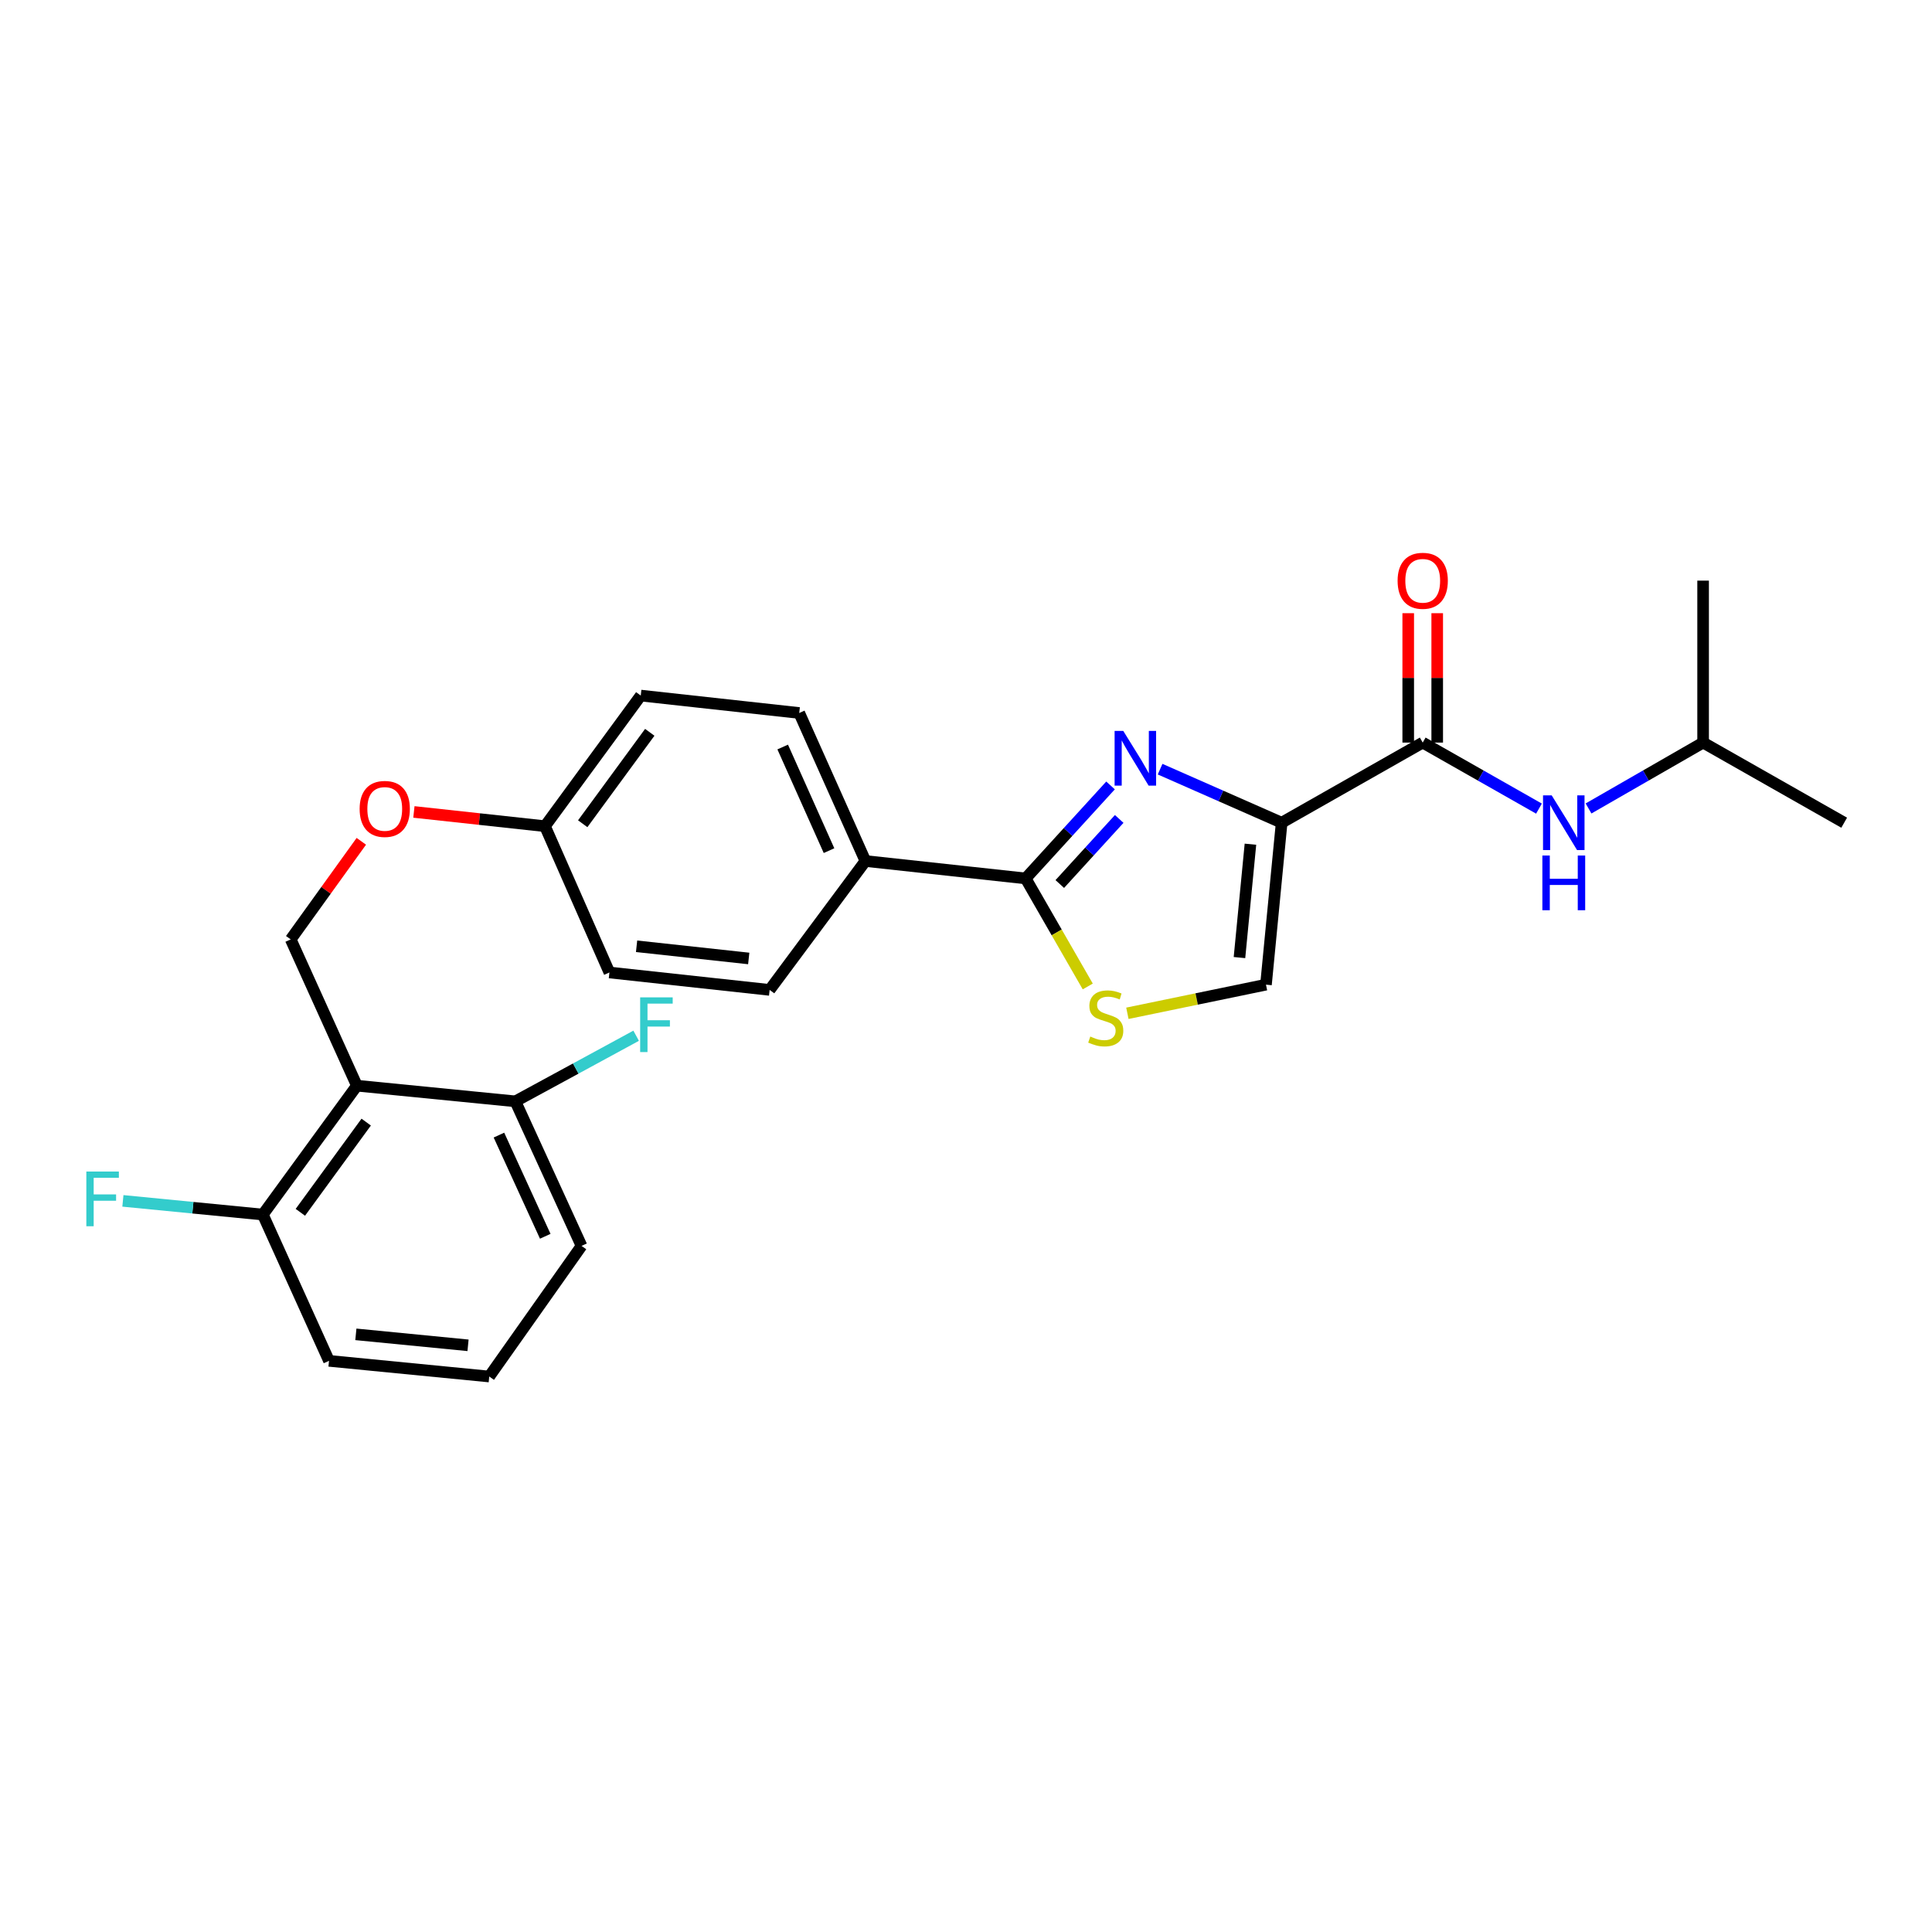 <?xml version='1.0' encoding='iso-8859-1'?>
<svg version='1.1' baseProfile='full'
              xmlns='http://www.w3.org/2000/svg'
                      xmlns:rdkit='http://www.rdkit.org/xml'
                      xmlns:xlink='http://www.w3.org/1999/xlink'
                  xml:space='preserve'
width='1000px' height='1000px' viewBox='0 0 1000 1000'>
<!-- END OF HEADER -->
<rect style='opacity:1.0;fill:#FFFFFF;stroke:none' width='1000' height='1000' x='0' y='0'> </rect>
<path class='bond-0' d='M 881.526,384.363 L 881.526,300.532' style='fill:none;fill-rule:evenodd;stroke:#000000;stroke-width:6px;stroke-linecap:butt;stroke-linejoin:miter;stroke-opacity:1' />
<path class='bond-1' d='M 881.526,384.363 L 954.545,425.828' style='fill:none;fill-rule:evenodd;stroke:#000000;stroke-width:6px;stroke-linecap:butt;stroke-linejoin:miter;stroke-opacity:1' />
<path class='bond-2' d='M 881.526,384.363 L 851.877,401.41' style='fill:none;fill-rule:evenodd;stroke:#000000;stroke-width:6px;stroke-linecap:butt;stroke-linejoin:miter;stroke-opacity:1' />
<path class='bond-2' d='M 851.877,401.41 L 822.228,418.458' style='fill:none;fill-rule:evenodd;stroke:#0000FF;stroke-width:6px;stroke-linecap:butt;stroke-linejoin:miter;stroke-opacity:1' />
<path class='bond-3' d='M 736.397,384.363 L 766.483,401.45' style='fill:none;fill-rule:evenodd;stroke:#000000;stroke-width:6px;stroke-linecap:butt;stroke-linejoin:miter;stroke-opacity:1' />
<path class='bond-3' d='M 766.483,401.45 L 796.569,418.537' style='fill:none;fill-rule:evenodd;stroke:#0000FF;stroke-width:6px;stroke-linecap:butt;stroke-linejoin:miter;stroke-opacity:1' />
<path class='bond-4' d='M 743.9,384.363 L 743.9,350.875' style='fill:none;fill-rule:evenodd;stroke:#000000;stroke-width:6px;stroke-linecap:butt;stroke-linejoin:miter;stroke-opacity:1' />
<path class='bond-4' d='M 743.9,350.875 L 743.9,317.387' style='fill:none;fill-rule:evenodd;stroke:#FF0000;stroke-width:6px;stroke-linecap:butt;stroke-linejoin:miter;stroke-opacity:1' />
<path class='bond-4' d='M 728.894,384.363 L 728.894,350.875' style='fill:none;fill-rule:evenodd;stroke:#000000;stroke-width:6px;stroke-linecap:butt;stroke-linejoin:miter;stroke-opacity:1' />
<path class='bond-4' d='M 728.894,350.875 L 728.894,317.387' style='fill:none;fill-rule:evenodd;stroke:#FF0000;stroke-width:6px;stroke-linecap:butt;stroke-linejoin:miter;stroke-opacity:1' />
<path class='bond-5' d='M 736.397,384.363 L 663.378,425.828' style='fill:none;fill-rule:evenodd;stroke:#000000;stroke-width:6px;stroke-linecap:butt;stroke-linejoin:miter;stroke-opacity:1' />
<path class='bond-6' d='M 530.87,454.673 L 546.946,482.632' style='fill:none;fill-rule:evenodd;stroke:#000000;stroke-width:6px;stroke-linecap:butt;stroke-linejoin:miter;stroke-opacity:1' />
<path class='bond-6' d='M 546.946,482.632 L 563.022,510.591' style='fill:none;fill-rule:evenodd;stroke:#CCCC00;stroke-width:6px;stroke-linecap:butt;stroke-linejoin:miter;stroke-opacity:1' />
<path class='bond-7' d='M 530.87,454.673 L 552.842,430.608' style='fill:none;fill-rule:evenodd;stroke:#000000;stroke-width:6px;stroke-linecap:butt;stroke-linejoin:miter;stroke-opacity:1' />
<path class='bond-7' d='M 552.842,430.608 L 574.813,406.544' style='fill:none;fill-rule:evenodd;stroke:#0000FF;stroke-width:6px;stroke-linecap:butt;stroke-linejoin:miter;stroke-opacity:1' />
<path class='bond-7' d='M 548.543,457.571 L 563.923,440.726' style='fill:none;fill-rule:evenodd;stroke:#000000;stroke-width:6px;stroke-linecap:butt;stroke-linejoin:miter;stroke-opacity:1' />
<path class='bond-7' d='M 563.923,440.726 L 579.303,423.881' style='fill:none;fill-rule:evenodd;stroke:#0000FF;stroke-width:6px;stroke-linecap:butt;stroke-linejoin:miter;stroke-opacity:1' />
<path class='bond-8' d='M 530.87,454.673 L 447.939,445.661' style='fill:none;fill-rule:evenodd;stroke:#000000;stroke-width:6px;stroke-linecap:butt;stroke-linejoin:miter;stroke-opacity:1' />
<path class='bond-9' d='M 583.533,524.478 L 619.4,517.069' style='fill:none;fill-rule:evenodd;stroke:#CCCC00;stroke-width:6px;stroke-linecap:butt;stroke-linejoin:miter;stroke-opacity:1' />
<path class='bond-9' d='M 619.4,517.069 L 655.267,509.66' style='fill:none;fill-rule:evenodd;stroke:#000000;stroke-width:6px;stroke-linecap:butt;stroke-linejoin:miter;stroke-opacity:1' />
<path class='bond-10' d='M 655.267,509.66 L 663.378,425.828' style='fill:none;fill-rule:evenodd;stroke:#000000;stroke-width:6px;stroke-linecap:butt;stroke-linejoin:miter;stroke-opacity:1' />
<path class='bond-10' d='M 641.548,495.64 L 647.226,436.958' style='fill:none;fill-rule:evenodd;stroke:#000000;stroke-width:6px;stroke-linecap:butt;stroke-linejoin:miter;stroke-opacity:1' />
<path class='bond-11' d='M 663.378,425.828 L 631.923,411.972' style='fill:none;fill-rule:evenodd;stroke:#000000;stroke-width:6px;stroke-linecap:butt;stroke-linejoin:miter;stroke-opacity:1' />
<path class='bond-11' d='M 631.923,411.972 L 600.467,398.116' style='fill:none;fill-rule:evenodd;stroke:#0000FF;stroke-width:6px;stroke-linecap:butt;stroke-linejoin:miter;stroke-opacity:1' />
<path class='bond-12' d='M 170.294,704.374 L 253.233,712.486' style='fill:none;fill-rule:evenodd;stroke:#000000;stroke-width:6px;stroke-linecap:butt;stroke-linejoin:miter;stroke-opacity:1' />
<path class='bond-12' d='M 184.195,690.657 L 242.253,696.335' style='fill:none;fill-rule:evenodd;stroke:#000000;stroke-width:6px;stroke-linecap:butt;stroke-linejoin:miter;stroke-opacity:1' />
<path class='bond-13' d='M 170.294,704.374 L 136.04,628.654' style='fill:none;fill-rule:evenodd;stroke:#000000;stroke-width:6px;stroke-linecap:butt;stroke-linejoin:miter;stroke-opacity:1' />
<path class='bond-14' d='M 214.232,420.258 L 248.155,423.948' style='fill:none;fill-rule:evenodd;stroke:#FF0000;stroke-width:6px;stroke-linecap:butt;stroke-linejoin:miter;stroke-opacity:1' />
<path class='bond-14' d='M 248.155,423.948 L 282.077,427.637' style='fill:none;fill-rule:evenodd;stroke:#000000;stroke-width:6px;stroke-linecap:butt;stroke-linejoin:miter;stroke-opacity:1' />
<path class='bond-15' d='M 187.02,435.46 L 168.745,460.843' style='fill:none;fill-rule:evenodd;stroke:#FF0000;stroke-width:6px;stroke-linecap:butt;stroke-linejoin:miter;stroke-opacity:1' />
<path class='bond-15' d='M 168.745,460.843 L 150.47,486.226' style='fill:none;fill-rule:evenodd;stroke:#000000;stroke-width:6px;stroke-linecap:butt;stroke-linejoin:miter;stroke-opacity:1' />
<path class='bond-16' d='M 253.233,712.486 L 301.001,644.877' style='fill:none;fill-rule:evenodd;stroke:#000000;stroke-width:6px;stroke-linecap:butt;stroke-linejoin:miter;stroke-opacity:1' />
<path class='bond-17' d='M 331.654,360.029 L 282.077,427.637' style='fill:none;fill-rule:evenodd;stroke:#000000;stroke-width:6px;stroke-linecap:butt;stroke-linejoin:miter;stroke-opacity:1' />
<path class='bond-17' d='M 336.319,379.044 L 301.615,426.37' style='fill:none;fill-rule:evenodd;stroke:#000000;stroke-width:6px;stroke-linecap:butt;stroke-linejoin:miter;stroke-opacity:1' />
<path class='bond-18' d='M 331.654,360.029 L 413.685,369.041' style='fill:none;fill-rule:evenodd;stroke:#000000;stroke-width:6px;stroke-linecap:butt;stroke-linejoin:miter;stroke-opacity:1' />
<path class='bond-19' d='M 282.077,427.637 L 315.432,503.357' style='fill:none;fill-rule:evenodd;stroke:#000000;stroke-width:6px;stroke-linecap:butt;stroke-linejoin:miter;stroke-opacity:1' />
<path class='bond-20' d='M 315.432,503.357 L 398.363,512.369' style='fill:none;fill-rule:evenodd;stroke:#000000;stroke-width:6px;stroke-linecap:butt;stroke-linejoin:miter;stroke-opacity:1' />
<path class='bond-20' d='M 329.492,489.791 L 387.544,496.1' style='fill:none;fill-rule:evenodd;stroke:#000000;stroke-width:6px;stroke-linecap:butt;stroke-linejoin:miter;stroke-opacity:1' />
<path class='bond-21' d='M 398.363,512.369 L 447.939,445.661' style='fill:none;fill-rule:evenodd;stroke:#000000;stroke-width:6px;stroke-linecap:butt;stroke-linejoin:miter;stroke-opacity:1' />
<path class='bond-22' d='M 447.939,445.661 L 413.685,369.041' style='fill:none;fill-rule:evenodd;stroke:#000000;stroke-width:6px;stroke-linecap:butt;stroke-linejoin:miter;stroke-opacity:1' />
<path class='bond-22' d='M 429.102,440.292 L 405.124,386.658' style='fill:none;fill-rule:evenodd;stroke:#000000;stroke-width:6px;stroke-linecap:butt;stroke-linejoin:miter;stroke-opacity:1' />
<path class='bond-23' d='M 301.001,644.877 L 266.755,570.057' style='fill:none;fill-rule:evenodd;stroke:#000000;stroke-width:6px;stroke-linecap:butt;stroke-linejoin:miter;stroke-opacity:1' />
<path class='bond-23' d='M 282.22,639.899 L 258.248,587.526' style='fill:none;fill-rule:evenodd;stroke:#000000;stroke-width:6px;stroke-linecap:butt;stroke-linejoin:miter;stroke-opacity:1' />
<path class='bond-24' d='M 266.755,570.057 L 184.724,561.946' style='fill:none;fill-rule:evenodd;stroke:#000000;stroke-width:6px;stroke-linecap:butt;stroke-linejoin:miter;stroke-opacity:1' />
<path class='bond-25' d='M 266.755,570.057 L 298.012,553.076' style='fill:none;fill-rule:evenodd;stroke:#000000;stroke-width:6px;stroke-linecap:butt;stroke-linejoin:miter;stroke-opacity:1' />
<path class='bond-25' d='M 298.012,553.076 L 329.268,536.095' style='fill:none;fill-rule:evenodd;stroke:#33CCCC;stroke-width:6px;stroke-linecap:butt;stroke-linejoin:miter;stroke-opacity:1' />
<path class='bond-26' d='M 184.724,561.946 L 136.04,628.654' style='fill:none;fill-rule:evenodd;stroke:#000000;stroke-width:6px;stroke-linecap:butt;stroke-linejoin:miter;stroke-opacity:1' />
<path class='bond-26' d='M 189.543,580.798 L 155.463,627.494' style='fill:none;fill-rule:evenodd;stroke:#000000;stroke-width:6px;stroke-linecap:butt;stroke-linejoin:miter;stroke-opacity:1' />
<path class='bond-27' d='M 184.724,561.946 L 150.47,486.226' style='fill:none;fill-rule:evenodd;stroke:#000000;stroke-width:6px;stroke-linecap:butt;stroke-linejoin:miter;stroke-opacity:1' />
<path class='bond-28' d='M 136.04,628.654 L 99.826,625.112' style='fill:none;fill-rule:evenodd;stroke:#000000;stroke-width:6px;stroke-linecap:butt;stroke-linejoin:miter;stroke-opacity:1' />
<path class='bond-28' d='M 99.826,625.112 L 63.612,621.57' style='fill:none;fill-rule:evenodd;stroke:#33CCCC;stroke-width:6px;stroke-linecap:butt;stroke-linejoin:miter;stroke-opacity:1' />
<path  class='atom-2' d='M 803.148 411.668
L 812.428 426.668
Q 813.348 428.148, 814.828 430.828
Q 816.308 433.508, 816.388 433.668
L 816.388 411.668
L 820.148 411.668
L 820.148 439.988
L 816.268 439.988
L 806.308 423.588
Q 805.148 421.668, 803.908 419.468
Q 802.708 417.268, 802.348 416.588
L 802.348 439.988
L 798.668 439.988
L 798.668 411.668
L 803.148 411.668
' fill='#0000FF'/>
<path  class='atom-2' d='M 798.328 442.82
L 802.168 442.82
L 802.168 454.86
L 816.648 454.86
L 816.648 442.82
L 820.488 442.82
L 820.488 471.14
L 816.648 471.14
L 816.648 458.06
L 802.168 458.06
L 802.168 471.14
L 798.328 471.14
L 798.328 442.82
' fill='#0000FF'/>
<path  class='atom-3' d='M 723.397 300.612
Q 723.397 293.812, 726.757 290.012
Q 730.117 286.212, 736.397 286.212
Q 742.677 286.212, 746.037 290.012
Q 749.397 293.812, 749.397 300.612
Q 749.397 307.492, 745.997 311.412
Q 742.597 315.292, 736.397 315.292
Q 730.157 315.292, 726.757 311.412
Q 723.397 307.532, 723.397 300.612
M 736.397 312.092
Q 740.717 312.092, 743.037 309.212
Q 745.397 306.292, 745.397 300.612
Q 745.397 295.052, 743.037 292.252
Q 740.717 289.412, 736.397 289.412
Q 732.077 289.412, 729.717 292.212
Q 727.397 295.012, 727.397 300.612
Q 727.397 306.332, 729.717 309.212
Q 732.077 312.092, 736.397 312.092
' fill='#FF0000'/>
<path  class='atom-6' d='M 564.336 536.511
Q 564.656 536.631, 565.976 537.191
Q 567.296 537.751, 568.736 538.111
Q 570.216 538.431, 571.656 538.431
Q 574.336 538.431, 575.896 537.151
Q 577.456 535.831, 577.456 533.551
Q 577.456 531.991, 576.656 531.031
Q 575.896 530.071, 574.696 529.551
Q 573.496 529.031, 571.496 528.431
Q 568.976 527.671, 567.456 526.951
Q 565.976 526.231, 564.896 524.711
Q 563.856 523.191, 563.856 520.631
Q 563.856 517.071, 566.256 514.871
Q 568.696 512.671, 573.496 512.671
Q 576.776 512.671, 580.496 514.231
L 579.576 517.311
Q 576.176 515.911, 573.616 515.911
Q 570.856 515.911, 569.336 517.071
Q 567.816 518.191, 567.856 520.151
Q 567.856 521.671, 568.616 522.591
Q 569.416 523.511, 570.536 524.031
Q 571.696 524.551, 573.616 525.151
Q 576.176 525.951, 577.696 526.751
Q 579.216 527.551, 580.296 529.191
Q 581.416 530.791, 581.416 533.551
Q 581.416 537.471, 578.776 539.591
Q 576.176 541.671, 571.816 541.671
Q 569.296 541.671, 567.376 541.111
Q 565.496 540.591, 563.256 539.671
L 564.336 536.511
' fill='#CCCC00'/>
<path  class='atom-9' d='M 581.398 378.314
L 590.678 393.314
Q 591.598 394.794, 593.078 397.474
Q 594.558 400.154, 594.638 400.314
L 594.638 378.314
L 598.398 378.314
L 598.398 406.634
L 594.518 406.634
L 584.558 390.234
Q 583.398 388.314, 582.158 386.114
Q 580.958 383.914, 580.598 383.234
L 580.598 406.634
L 576.918 406.634
L 576.918 378.314
L 581.398 378.314
' fill='#0000FF'/>
<path  class='atom-11' d='M 186.146 418.697
Q 186.146 411.897, 189.506 408.097
Q 192.866 404.297, 199.146 404.297
Q 205.426 404.297, 208.786 408.097
Q 212.146 411.897, 212.146 418.697
Q 212.146 425.577, 208.746 429.497
Q 205.346 433.377, 199.146 433.377
Q 192.906 433.377, 189.506 429.497
Q 186.146 425.617, 186.146 418.697
M 199.146 430.177
Q 203.466 430.177, 205.786 427.297
Q 208.146 424.377, 208.146 418.697
Q 208.146 413.137, 205.786 410.337
Q 203.466 407.497, 199.146 407.497
Q 194.826 407.497, 192.466 410.297
Q 190.146 413.097, 190.146 418.697
Q 190.146 424.417, 192.466 427.297
Q 194.826 430.177, 199.146 430.177
' fill='#FF0000'/>
<path  class='atom-24' d='M 44.689 606.383
L 61.529 606.383
L 61.529 609.623
L 48.489 609.623
L 48.489 618.223
L 60.089 618.223
L 60.089 621.503
L 48.489 621.503
L 48.489 634.703
L 44.689 634.703
L 44.689 606.383
' fill='#33CCCC'/>
<path  class='atom-25' d='M 331.346 516.233
L 348.186 516.233
L 348.186 519.473
L 335.146 519.473
L 335.146 528.073
L 346.746 528.073
L 346.746 531.353
L 335.146 531.353
L 335.146 544.553
L 331.346 544.553
L 331.346 516.233
' fill='#33CCCC'/>
</svg>
